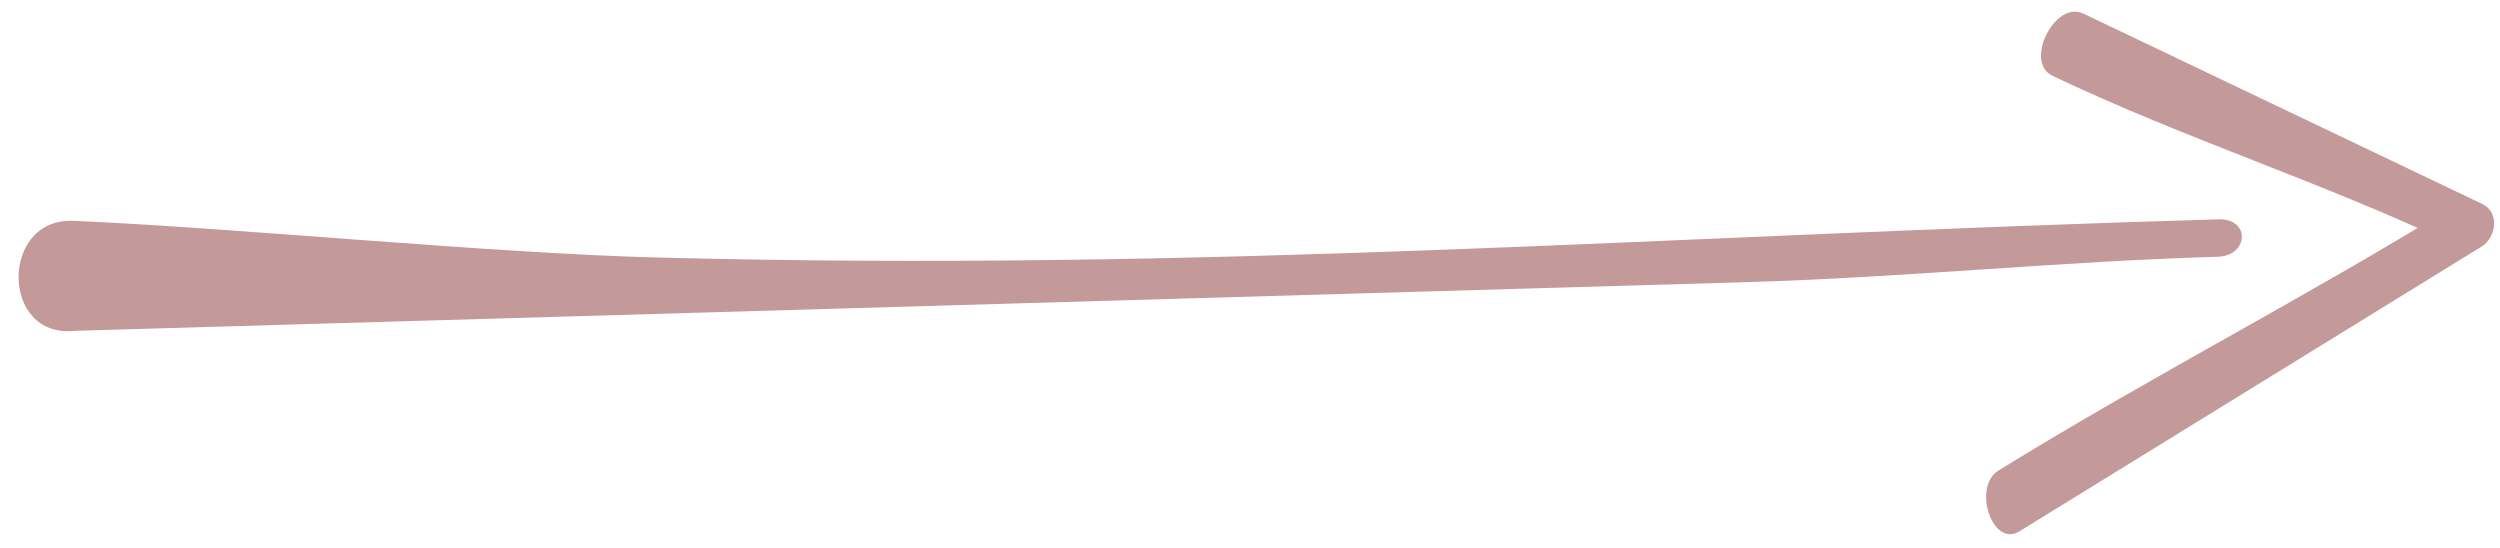 <?xml version="1.0" encoding="UTF-8" standalone="no"?><svg xmlns="http://www.w3.org/2000/svg" xmlns:xlink="http://www.w3.org/1999/xlink" data-name="Layer 1" fill="#c49999" height="416.4" preserveAspectRatio="xMidYMid meet" version="1" viewBox="29.7 874.1 1899.9 416.4" width="1899.9" zoomAndPan="magnify"><g id="change1_1"><path d="M86.55,1125.52l1270.55-37c119.4-3.48,238.45-15.81,357.85-19.29,23.93-.69,25-29.15.91-28.45-423.52,12.33-764,40.1-1187.55,29-126.65-3.33-323.53-22.81-442.87-27.86-55.75-2.36-55.64,89.62,1.11,83.61Z" fill="inherit"/></g><g id="change1_2"><path d="M1589.38,931.63c101.12,48.26,206.41,81.21,307.53,129.47l.49-32.22c-117.15,72.18-231.63,130.5-348.77,202.68-20.39,12.56-4.85,59,15.68,46.37l351.43-216.55c10.88-6.7,13.84-25.84.49-32.21L1612.89,884.39c-21.52-10.27-45.17,36.9-23.51,47.24Z" fill="inherit"/></g></svg>